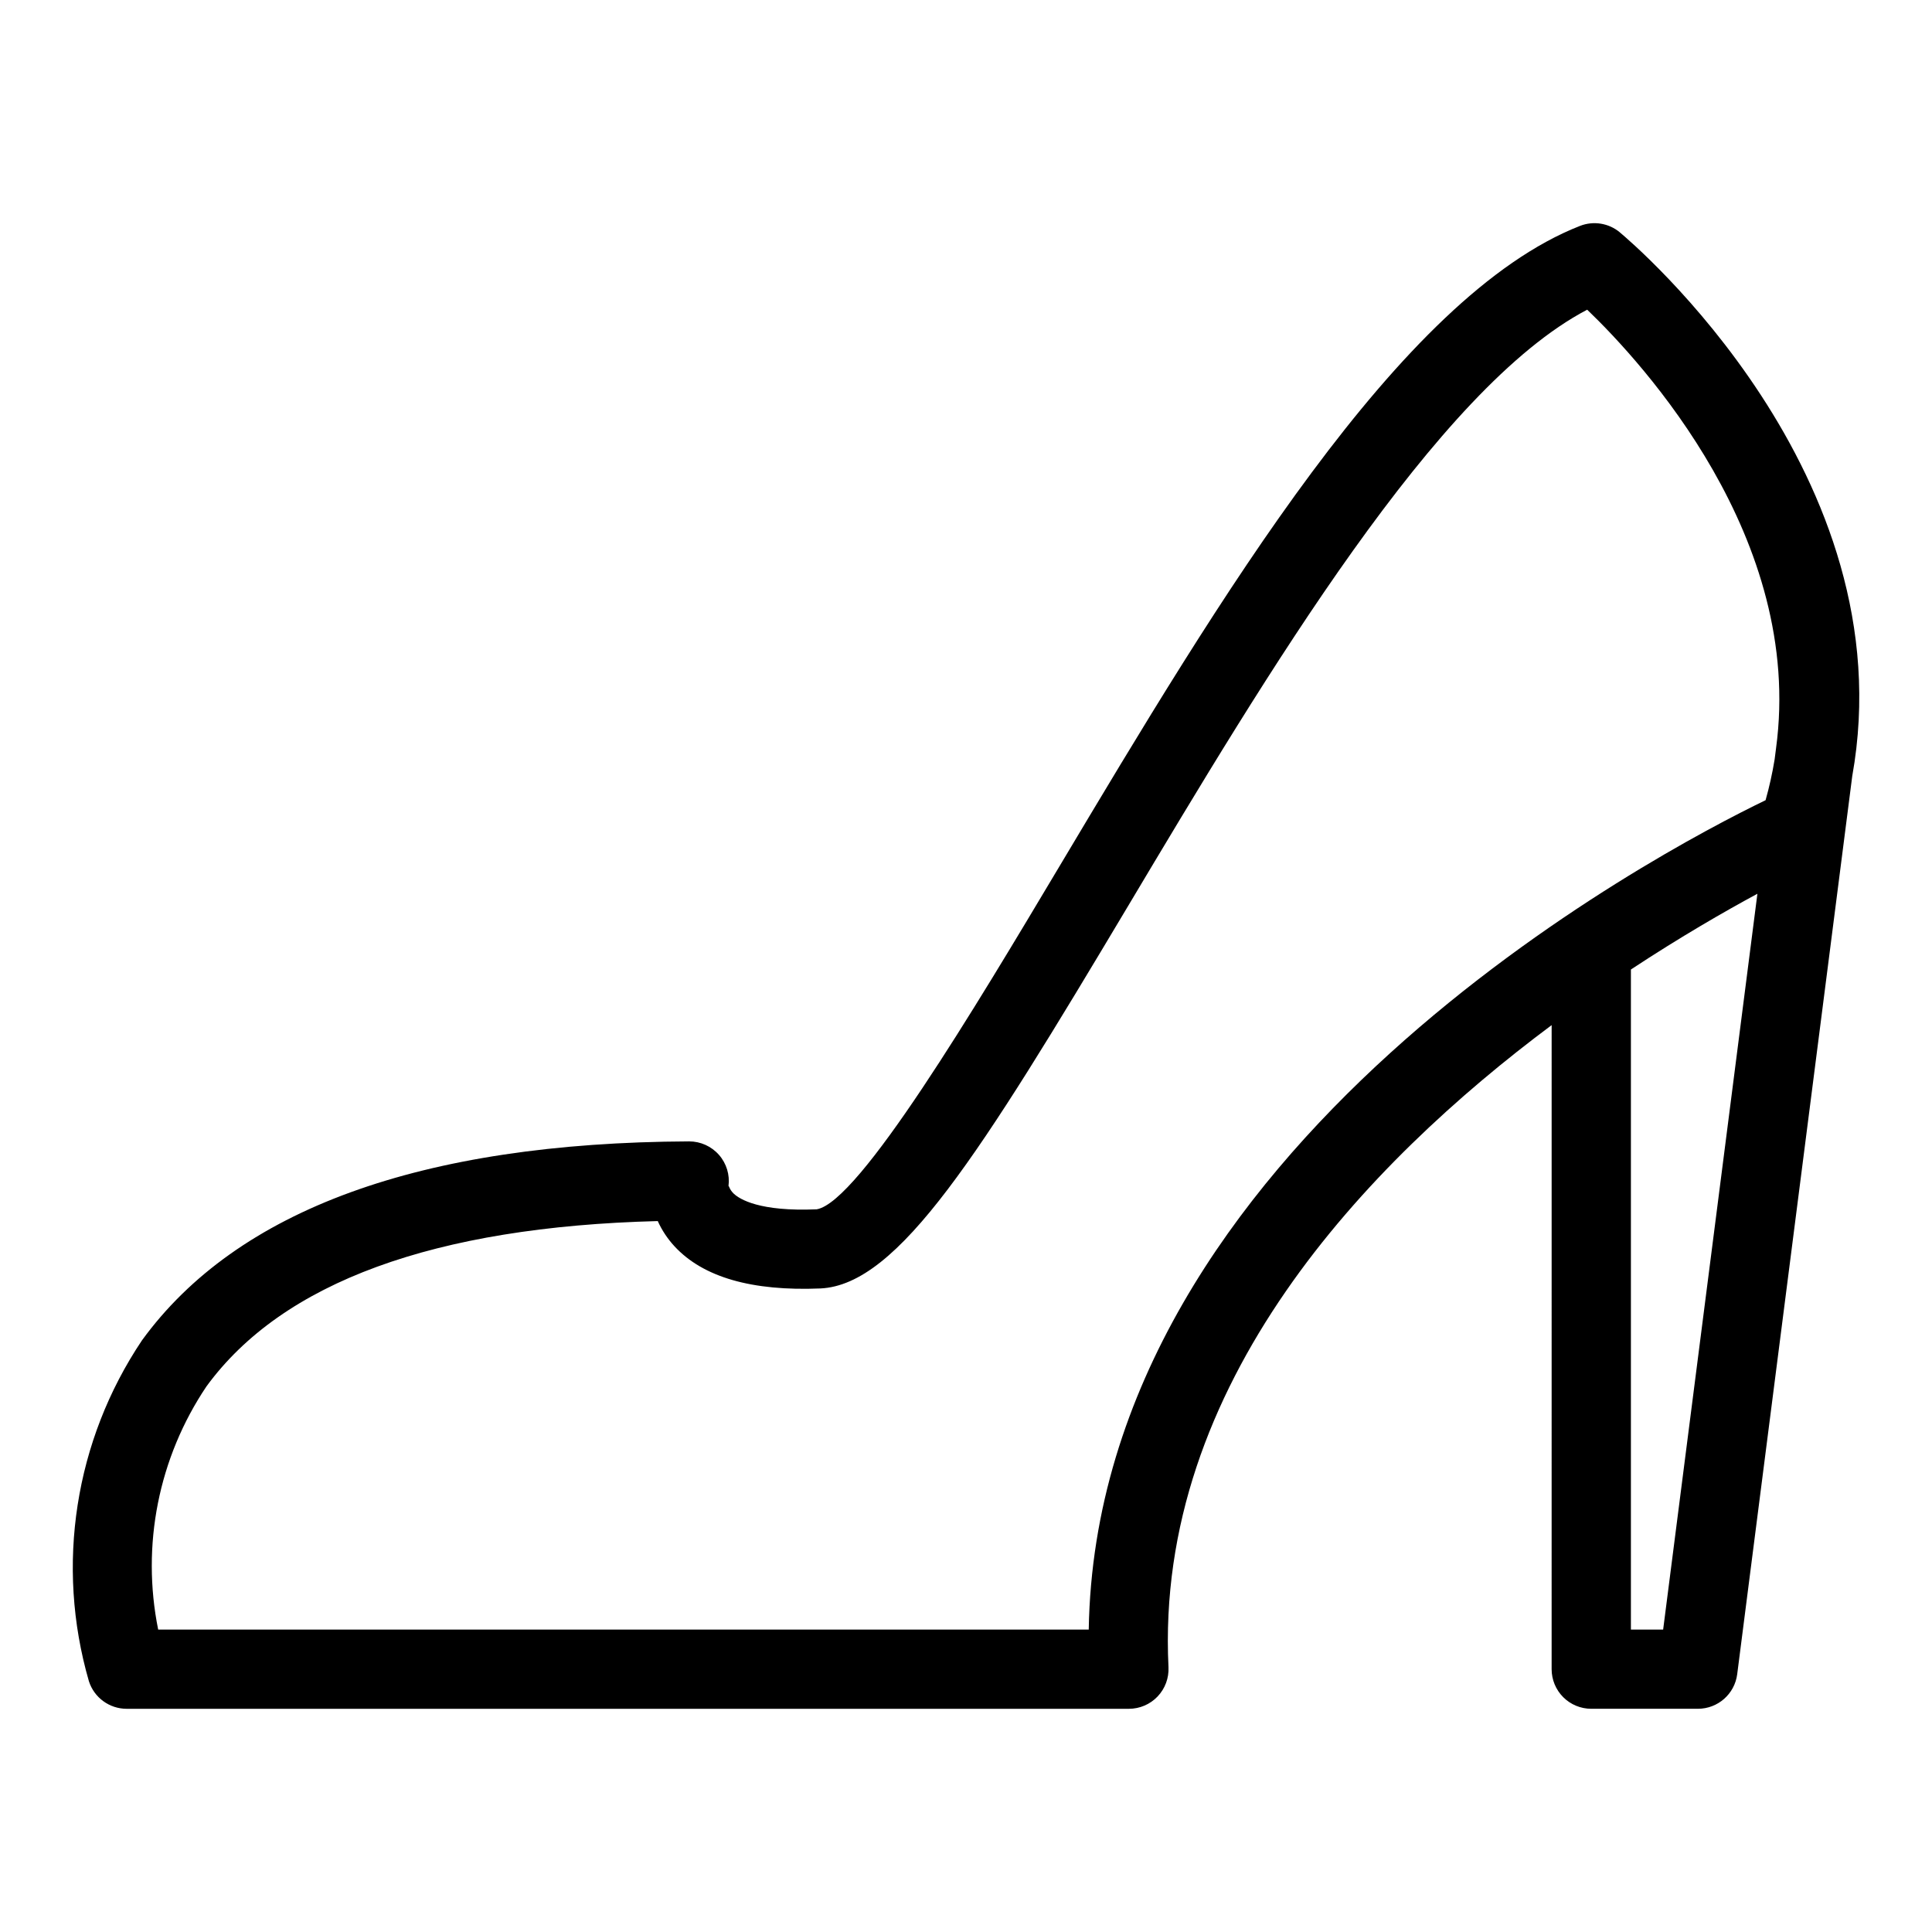 <?xml version="1.0" encoding="UTF-8"?>
<!-- Uploaded to: ICON Repo, www.iconrepo.com, Generator: ICON Repo Mixer Tools -->
<svg fill="#000000" width="800px" height="800px" version="1.1" viewBox="144 144 512 512" xmlns="http://www.w3.org/2000/svg">
 <path d="m573.27 205.57c-2.938-2.441-6.973-3.094-10.531-1.711-47.883 18.738-95.688 98.871-137.88 169.57-22.453 37.637-53.207 89.184-64.426 91.051-15.16 0.656-20.434-2.684-21.996-4.16-1.188-1.137-1.246-2.203-1.379-1.988 0.387-2.996-0.531-6.012-2.523-8.277-1.996-2.269-4.867-3.57-7.887-3.574h-0.047c-71.012 0.316-119.79 18.059-144.99 52.746v0.004c-17.801 26.551-22.941 59.617-14.047 90.32 1.395 4.348 5.434 7.297 10 7.301h265.61c2.875-0.004 5.621-1.18 7.602-3.262 1.98-2.078 3.023-4.879 2.887-7.75-3.684-75.008 52.547-133.62 101.54-170.17l-0.004 170.68c0 2.781 1.105 5.453 3.074 7.422s4.641 3.074 7.422 3.074h28.277c5.281-0.004 9.738-3.926 10.406-9.164l30.484-237.98c14.324-79.832-58.285-141.37-61.602-144.13zm-140.75 370.29h-246.6c-4.523-22.34 0.09-45.562 12.812-64.473 20.16-27.574 60.367-42.281 119.58-43.789 1.105 2.438 2.594 4.684 4.406 6.652 7.609 8.262 20.609 11.953 38.699 11.203 20.699-0.965 42.172-35.383 81.484-101.26 36.664-61.457 81.887-137.26 121.72-158.12 14.668 14.066 57.57 60.621 50.043 116.27l-0.375 2.938v-0.004c-0.594 3.637-1.395 7.238-2.394 10.785-28.25 13.66-177.25 91.766-179.37 219.8zm152.23 0h-8.543v-174.93c13.199-8.695 24.875-15.406 33.523-20.074z"/>
</svg>